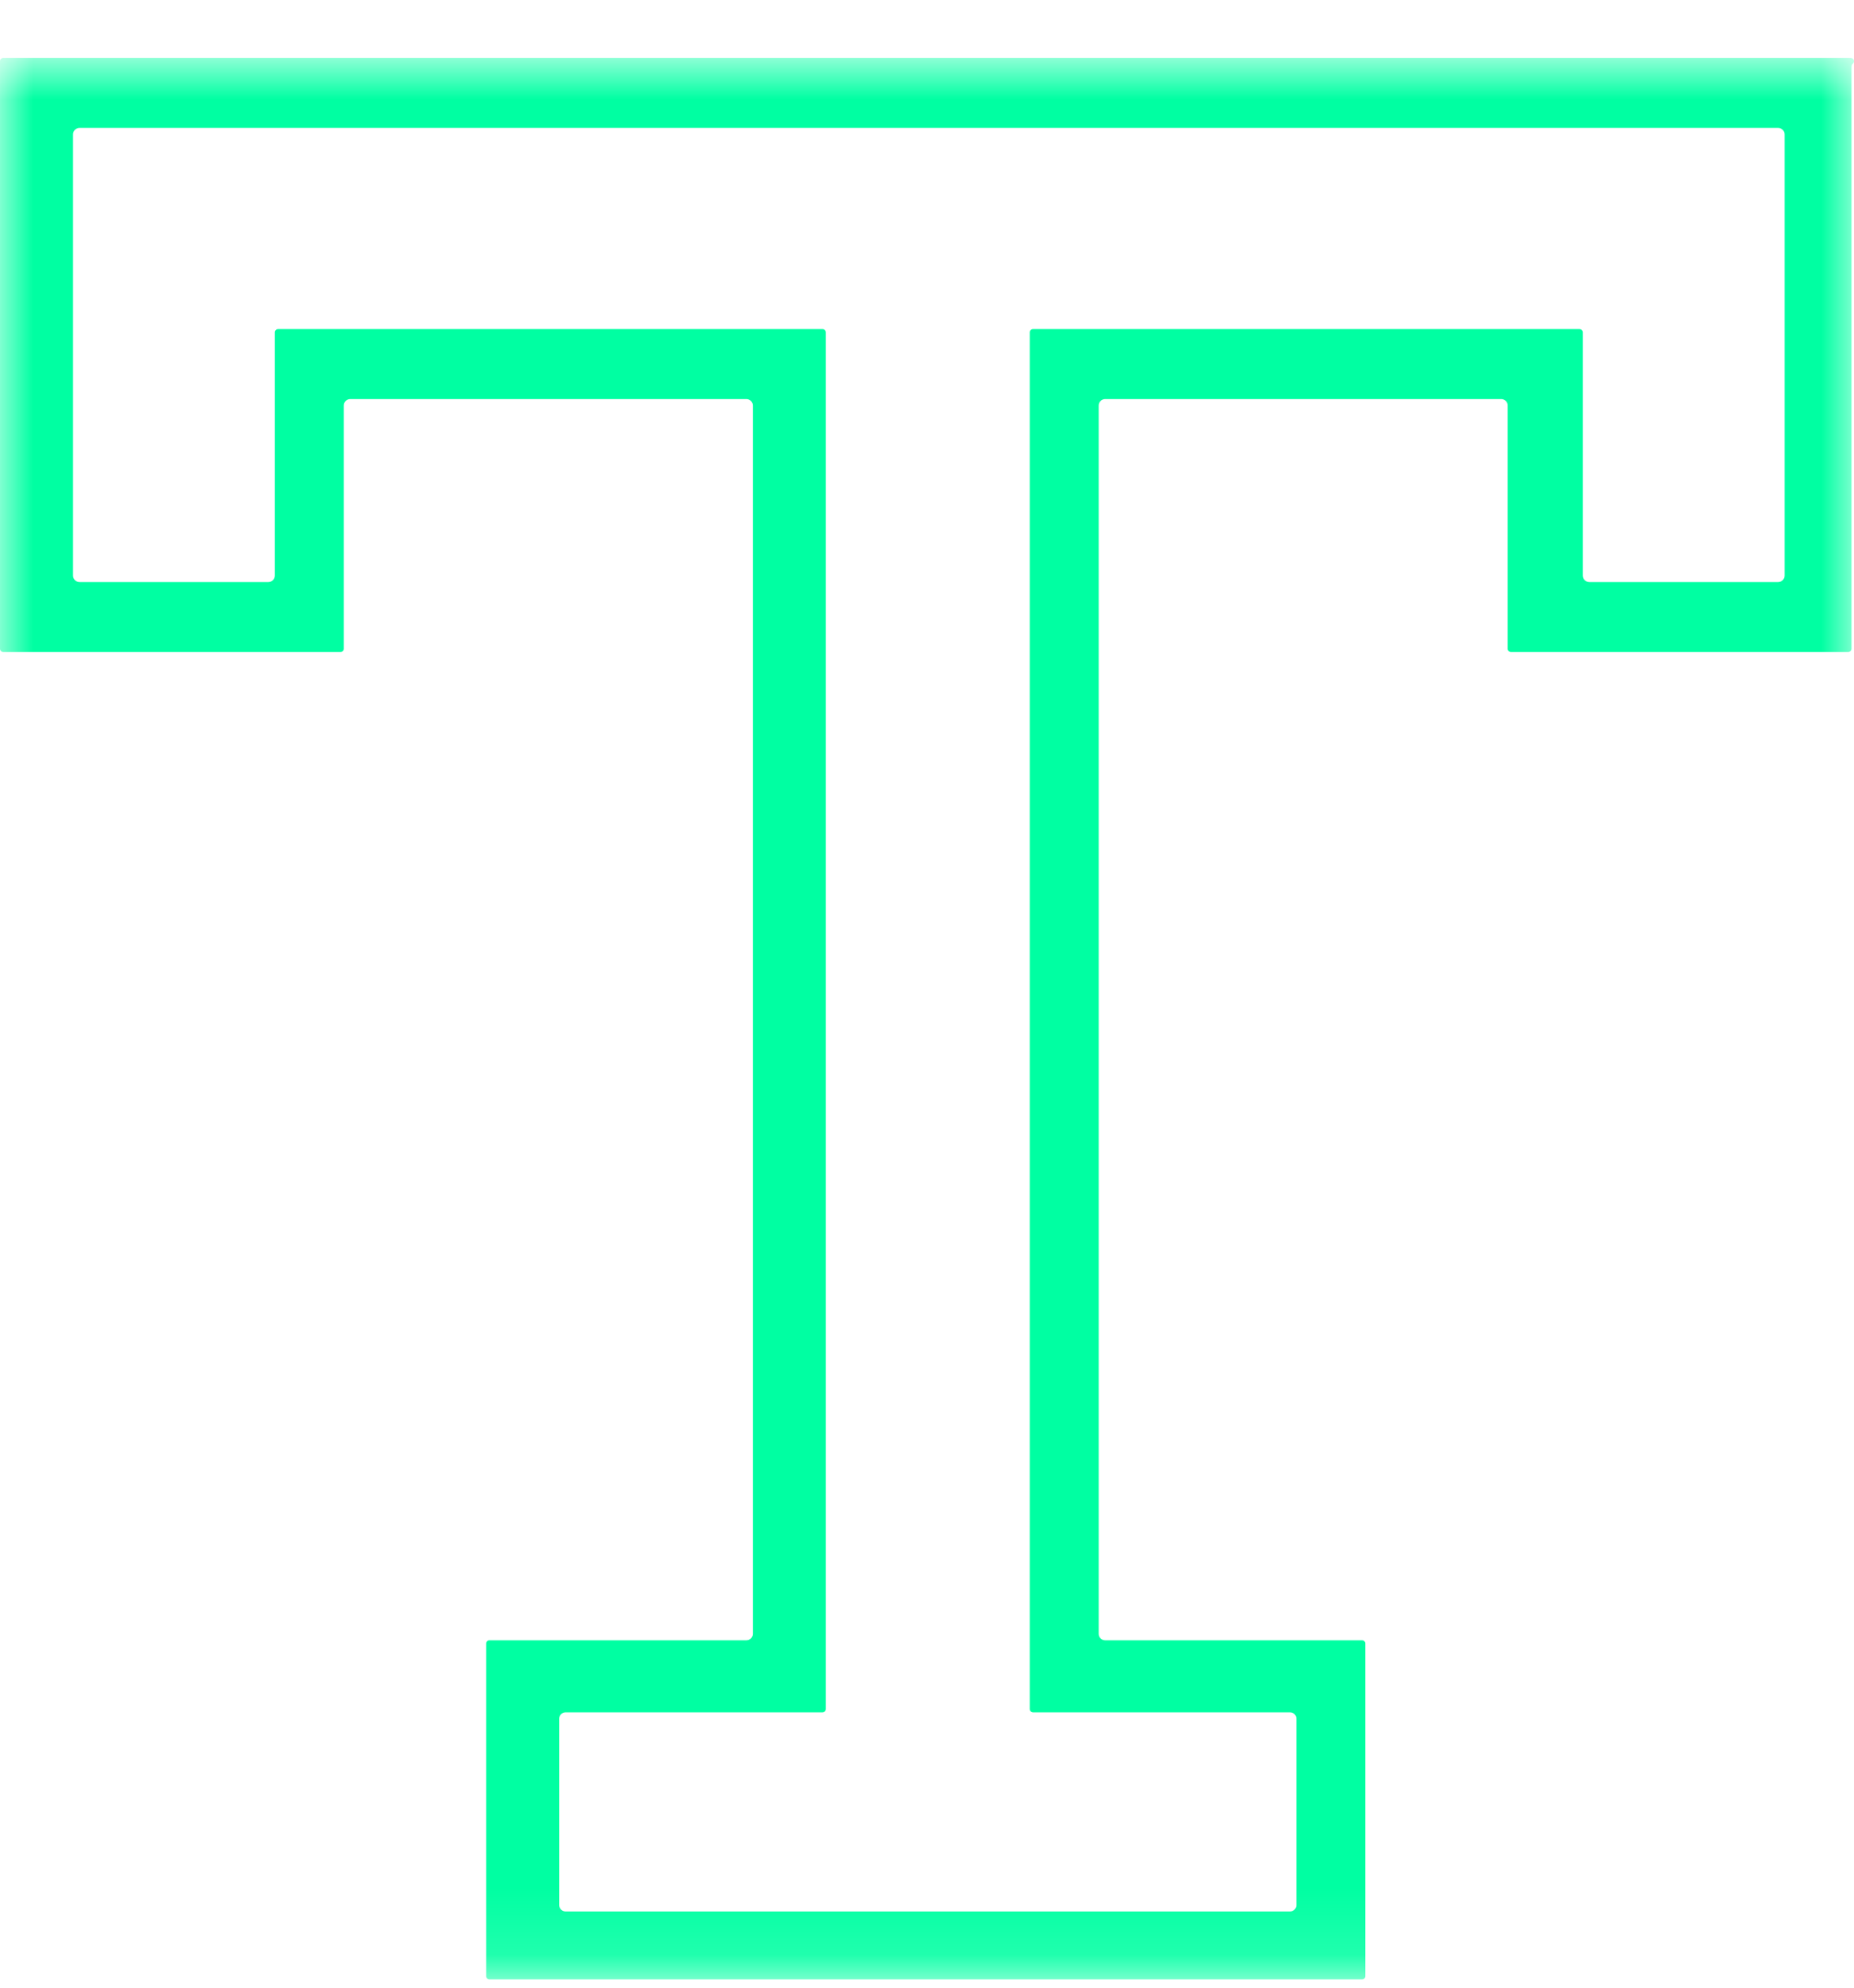 <?xml version="1.0" encoding="UTF-8"?>
<svg width="28px" height="30px" viewBox="0 0 28 30" version="1.1" xmlns="http://www.w3.org/2000/svg" xmlns:xlink="http://www.w3.org/1999/xlink">
    <!-- Generator: Sketch 61 (89581) - https://sketch.com -->
    <title>Text Icon</title>
    <desc>Created with Sketch.</desc>
    <defs>
        <polygon id="path-1" points="0 0.875 28 0.875 28 29.875 0 29.875"></polygon>
    </defs>
    <g id="Chroma-Product-Page" stroke="none" stroke-width="1" fill="none" fill-rule="evenodd">
        <g id="Chroma-Product-Page-(Features)" transform="translate(-735, -2580)">
            <g id="Text-Icon" transform="translate(735, 2580)">
                <mask id="mask-2" fill="white">
                    <use xlink:href="#path-1"></use>
                </mask>
                <g id="Clip-2"></g>
                <path d="M15.601,25.844 L19.481,25.844 C19.535,25.844 19.579,25.887 19.579,25.94 L19.579,28.753 C19.579,28.806 19.535,28.85 19.481,28.85 L8.543,28.85 C8.489,28.85 8.445,28.806 8.445,28.753 L8.445,25.94 C8.445,25.887 8.489,25.844 8.543,25.844 L12.423,25.844 C12.45,25.844 12.472,25.822 12.472,25.795 L12.472,5.016 C12.472,4.989 12.45,4.967 12.423,4.967 L4.2,4.967 C4.173,4.967 4.151,4.989 4.151,5.016 L4.151,8.688 C4.151,8.741 4.107,8.785 4.053,8.785 L1.201,8.785 C1.147,8.785 1.103,8.741 1.103,8.688 L1.103,2.028 C1.103,1.974 1.147,1.931 1.201,1.931 L26.854,1.931 C26.908,1.931 26.952,1.974 26.952,2.028 L26.952,8.688 C26.952,8.741 26.908,8.785 26.854,8.785 L24.002,8.785 C23.948,8.785 23.904,8.741 23.904,8.688 L23.904,5.016 C23.904,4.989 23.882,4.967 23.855,4.967 L15.601,4.967 C15.574,4.967 15.552,4.989 15.552,5.016 L15.552,25.795 C15.552,25.822 15.574,25.844 15.601,25.844 M27.998,0.908 C27.99,0.888 27.972,0.875 27.951,0.875 L0.049,0.875 C0.022,0.875 0,0.896 0,0.923 L0,9.792 C0,9.819 0.022,9.841 0.049,9.841 L5.143,9.841 C5.17,9.841 5.192,9.819 5.192,9.792 L5.192,6.12 C5.192,6.067 5.236,6.023 5.29,6.023 L11.271,6.023 C11.325,6.023 11.37,6.067 11.37,6.12 L11.37,24.66 C11.37,24.714 11.325,24.757 11.271,24.757 L7.391,24.757 C7.364,24.757 7.342,24.779 7.342,24.805 L7.342,29.827 C7.342,29.853 7.364,29.875 7.391,29.875 L20.571,29.875 C20.598,29.875 20.62,29.853 20.62,29.827 L20.62,24.805 C20.62,24.779 20.598,24.757 20.571,24.757 L16.691,24.757 C16.637,24.757 16.593,24.714 16.593,24.66 L16.593,6.12 C16.593,6.067 16.637,6.023 16.691,6.023 L22.672,6.023 C22.726,6.023 22.77,6.067 22.77,6.12 L22.77,9.792 C22.77,9.819 22.792,9.841 22.819,9.841 L27.913,9.841 C27.94,9.841 27.962,9.819 27.962,9.792 L27.962,1.016 C27.962,0.98 27.972,0.968 27.981,0.962 C27.998,0.949 28.004,0.927 27.998,0.908" id="Fill-1" fill="#00FFA2" mask="url(#mask-2)"></path>
            </g>
        </g>
    </g>
</svg>